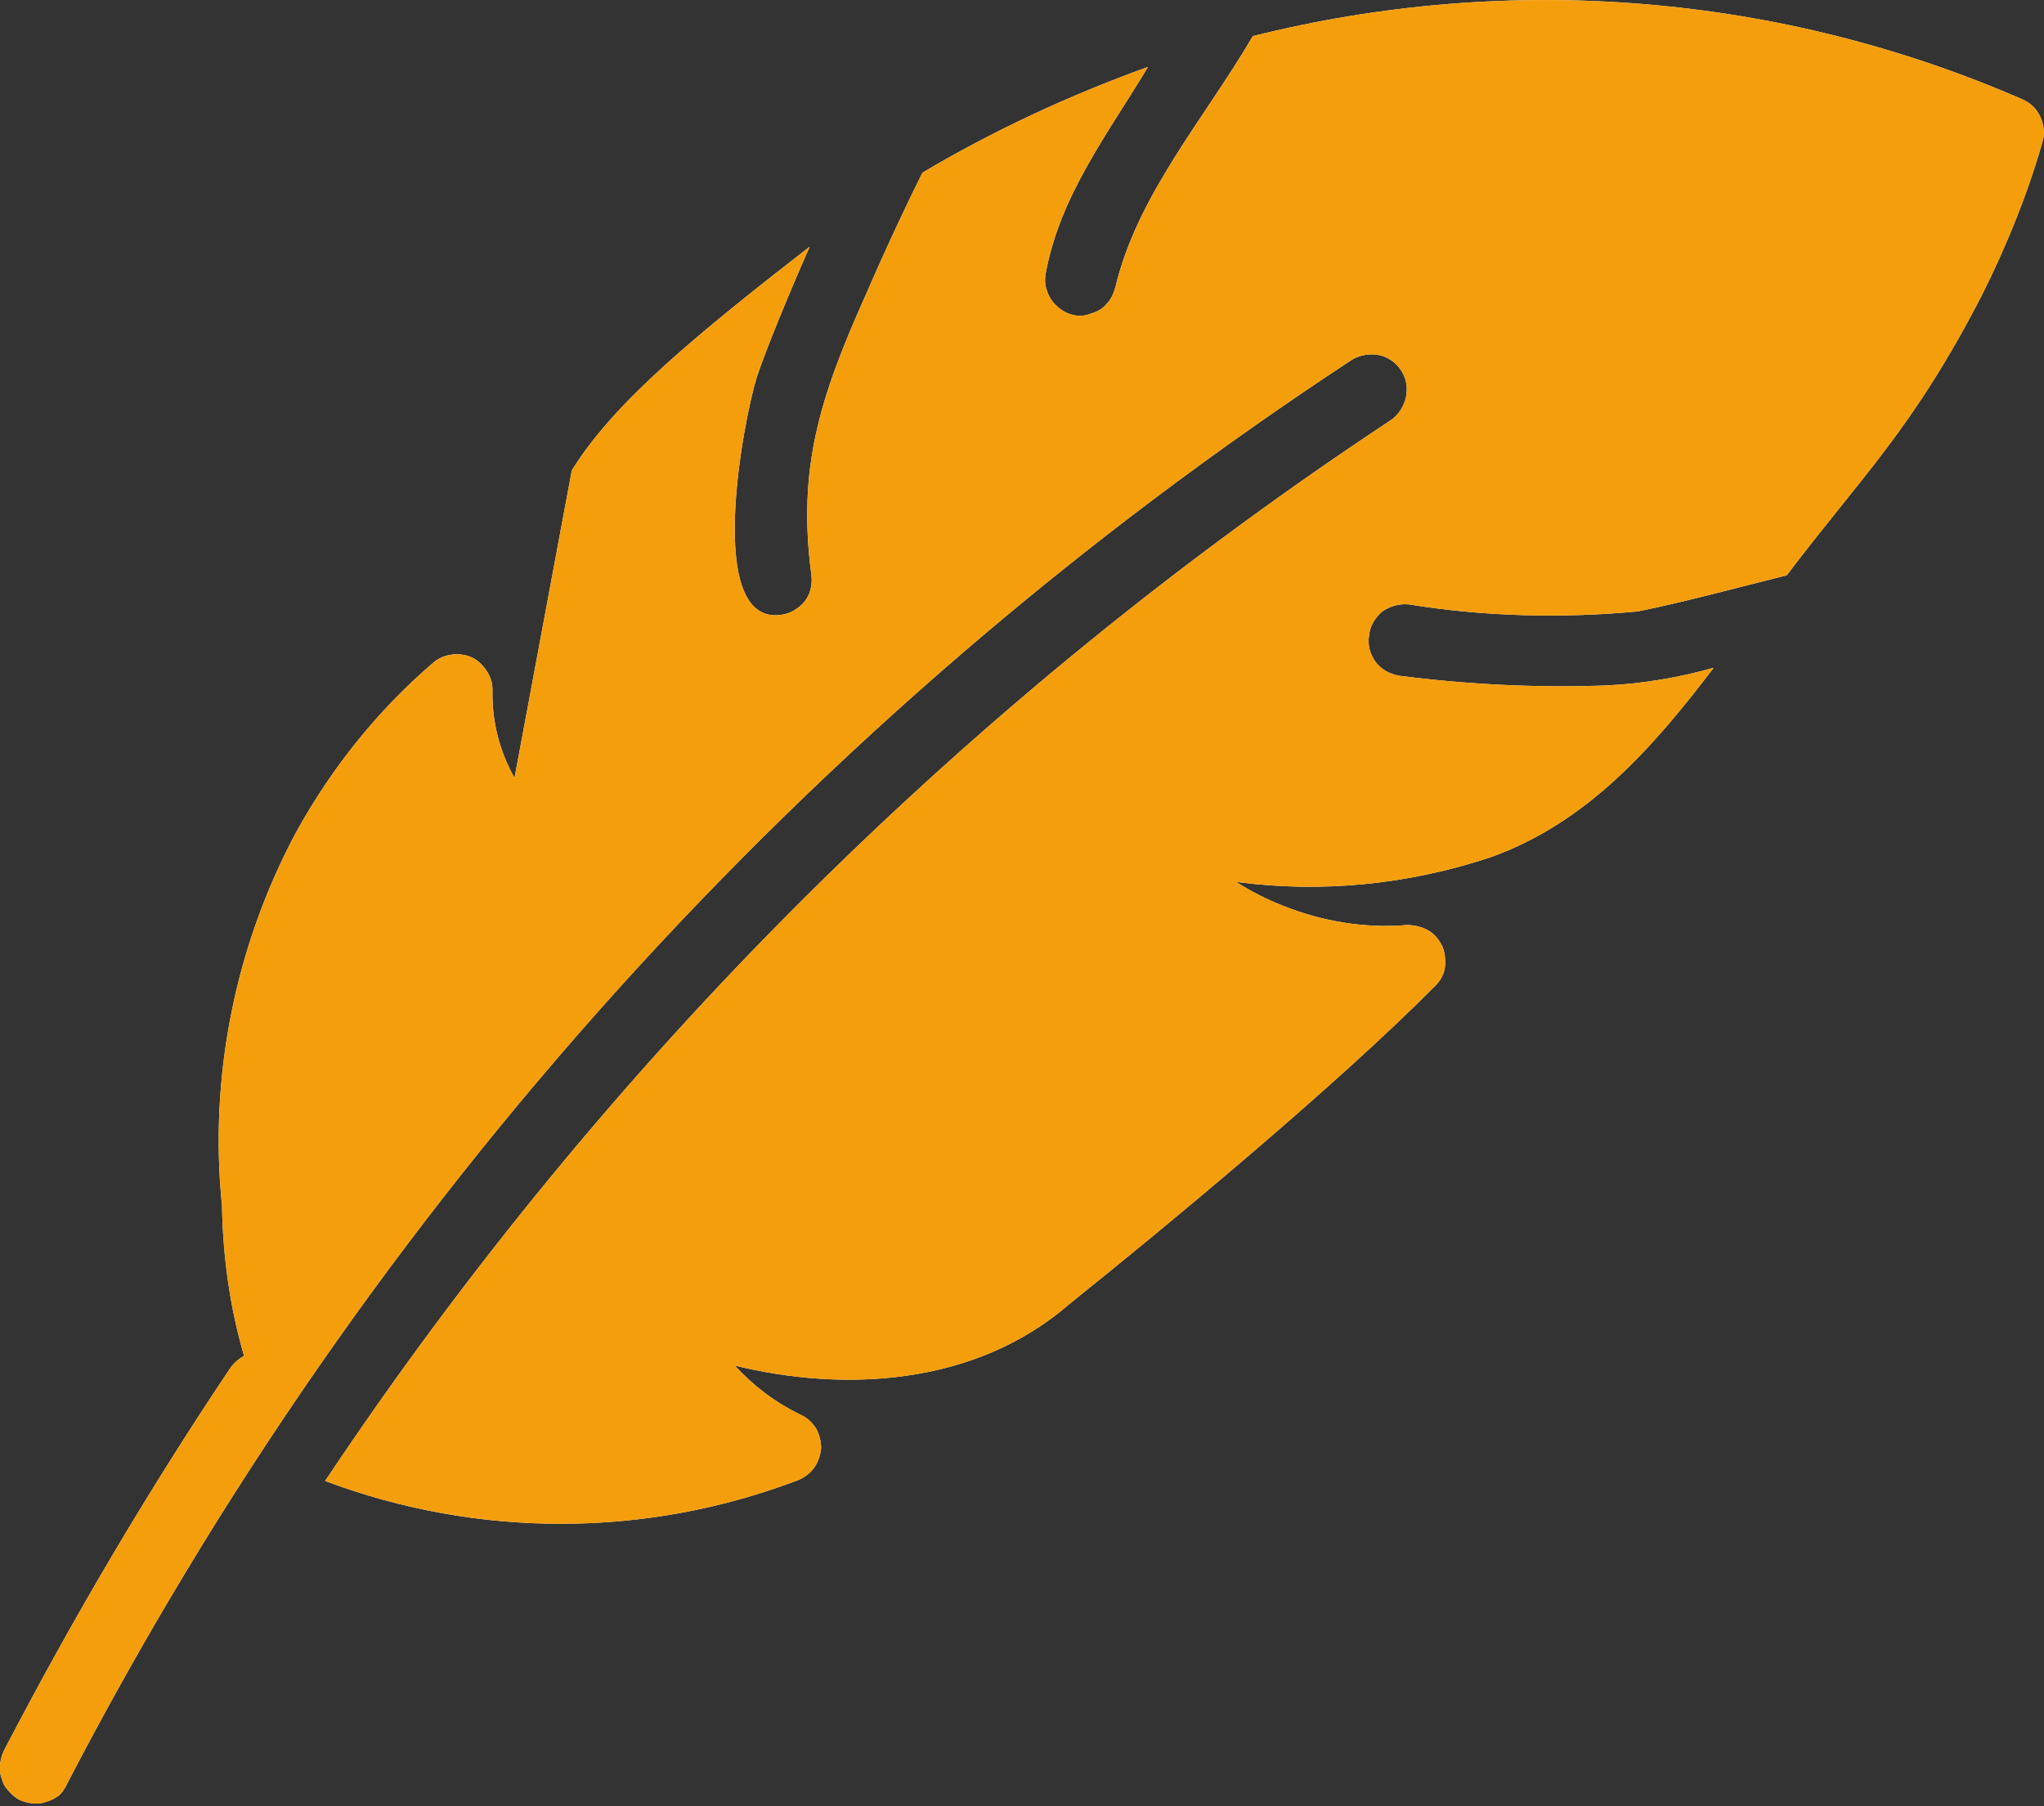 <svg version="1.2" xmlns="http://www.w3.org/2000/svg" viewBox="0 0 232 205" width="232" height="205">
	<rect x="0" y="0" width="232" height="205" fill="#333333" stroke="none"/>
	<title>based-lightweight</title>
	<defs>
		<linearGradient id="g1" x2="1" gradientUnits="userSpaceOnUse" gradientTransform="matrix(85.321,-158.896,79.998,42.956,116,204.71)">
			<stop offset="0" stop-color="#f59e0b"></stop>
			<stop offset="1" stop-color="#f59e0b"></stop>
		</linearGradient>
	</defs>
	<style>
		.s0 { fill: #ffffff } 
		.s1 { fill: url(#g1) } 
	</style>
	<path class="s0" d="m229.6 11.3c-27.5-12-58.2-14.5-87.4-7.2-5.5 9.4-13.1 18-15.6 28.5-0.2 0.7-0.5 1.4-1 1.9-0.5 0.6-1.1 0.9-1.8 1.1-0.7 0.3-1.5 0.3-2.2 0.1-0.7-0.2-1.3-0.6-1.8-1.1q-0.7-0.7-1-1.7-0.3-0.9-0.1-1.9c1.6-8.8 7.1-15.9 11.6-23.4-8.9 3.2-17.5 7.2-25.6 12-1.7 3.4-4.2 8.7-6.4 13.8-5.3 11.8-7.8 19.8-6.2 31.9q0.1 0.8-0.1 1.6-0.2 0.8-0.7 1.4-0.5 0.6-1.2 1-0.7 0.4-1.5 0.5c-8.7 1.1-4.2-22.2-2.7-27 1-3 3.4-8.9 6-14.8-12.6 9.8-22.2 17.6-27 25.4l-6.5 34.9c-1.7-3-2.6-6.5-2.5-10 0-0.7-0.2-1.5-0.7-2.2-0.4-0.6-1-1.2-1.7-1.5-0.7-0.3-1.5-0.4-2.2-0.3-0.8 0.1-1.5 0.4-2.1 0.9-6.3 5.4-11.5 11.9-15.5 19.1-7 13-10 27.9-8.5 42.6 0.1 5.8 0.9 11.5 2.5 17q-0.9 0.5-1.5 1.3c-9.4 14-18 28.6-25.8 43.6q-0.3 0.7-0.4 1.5-0.1 0.8 0.2 1.6 0.2 0.8 0.8 1.4 0.5 0.6 1.2 1 0.7 0.3 1.5 0.4 0.8 0.1 1.6-0.2 0.7-0.2 1.4-0.7 0.6-0.6 0.9-1.3c34-65.5 84.2-121.2 145.9-161.7 0.9-0.5 1.9-0.7 3-0.5 1 0.2 1.9 0.8 2.5 1.7 0.6 0.9 0.8 1.9 0.6 3-0.2 1-0.8 2-1.6 2.6-48 31.7-89.2 72.7-121.1 120.5 17.3 6.5 36.4 6.5 53.7-0.1 0.7-0.3 1.4-0.8 1.8-1.4 0.5-0.7 0.7-1.4 0.8-2.2 0-0.8-0.2-1.6-0.6-2.3-0.4-0.6-1-1.2-1.7-1.5-2.9-1.4-5.4-3.3-7.5-5.6 12.2 3 27.2 2.4 38-7 10.6-8.5 30.1-24.6 41.5-36.1 0.6-0.6 1-1.3 1.1-2.1 0.1-0.8 0-1.7-0.3-2.4-0.4-0.8-0.9-1.4-1.6-1.8-0.7-0.4-1.6-0.6-2.4-0.6-4.8 0.4-9.6-0.4-14.1-2.2q-2.8-1.1-5.3-2.7c9.7 1.3 19.6 0.3 28.9-2.8 10.9-3.9 18.4-12.4 25.3-21.5-3.9 1.1-8 1.8-12.1 2-7.9 0.3-15.8-0.1-23.6-1.1-1.1-0.2-2-0.7-2.7-1.6-0.6-0.9-0.9-1.9-0.7-3 0.1-1.1 0.7-2 1.5-2.7 0.9-0.6 1.9-0.9 3-0.8 8.6 1.4 17.4 1.6 26 0.8 5-1 10.9-2.6 16.9-4.1 8.4-11.1 14.4-16.7 22.2-31.9 2.8-5.6 5.1-11.3 6.8-17.2 0.3-0.9 0.2-2-0.2-2.9-0.4-0.9-1.1-1.6-2-2z"></path>
	<path class="s1" d="m229.6 11.3c-27.5-12-58.2-14.5-87.4-7.2-5.5 9.4-13.1 18-15.6 28.5-0.2 0.7-0.5 1.4-1 1.9-0.5 0.6-1.1 0.9-1.8 1.1-0.7 0.3-1.5 0.3-2.2 0.1-0.7-0.2-1.3-0.6-1.8-1.1q-0.7-0.7-1-1.7-0.3-0.9-0.1-1.9c1.6-8.8 7.1-15.9 11.6-23.4-8.9 3.2-17.5 7.2-25.6 12-1.7 3.4-4.2 8.7-6.4 13.8-5.3 11.8-7.8 19.8-6.2 31.9q0.1 0.8-0.1 1.6-0.2 0.8-0.7 1.4-0.5 0.6-1.2 1-0.7 0.4-1.5 0.5c-8.7 1.1-4.2-22.2-2.7-27 1-3 3.4-8.9 6-14.8-12.6 9.8-22.2 17.6-27 25.4l-6.5 34.9c-1.7-3-2.6-6.5-2.5-10 0-0.7-0.2-1.5-0.7-2.2-0.4-0.6-1-1.2-1.7-1.5-0.7-0.3-1.5-0.4-2.2-0.3-0.8 0.1-1.5 0.4-2.1 0.9-6.3 5.4-11.5 11.9-15.5 19.1-7 13-10 27.9-8.5 42.6 0.1 5.8 0.9 11.5 2.5 17q-0.9 0.5-1.5 1.3c-9.4 14-18 28.6-25.8 43.6q-0.3 0.7-0.4 1.5-0.1 0.8 0.2 1.6 0.2 0.8 0.8 1.4 0.5 0.6 1.2 1 0.7 0.3 1.5 0.4 0.8 0.1 1.6-0.2 0.7-0.2 1.4-0.7 0.6-0.6 0.9-1.3c34-65.5 84.2-121.2 145.9-161.7 0.9-0.5 1.9-0.7 3-0.5 1 0.2 1.9 0.8 2.5 1.7 0.6 0.9 0.8 1.9 0.6 3-0.2 1-0.8 2-1.6 2.6-48 31.7-89.2 72.7-121.1 120.5 17.3 6.5 36.4 6.5 53.7-0.1 0.7-0.3 1.4-0.8 1.8-1.4 0.5-0.7 0.7-1.4 0.8-2.2 0-0.8-0.2-1.6-0.6-2.3-0.4-0.6-1-1.2-1.7-1.5-2.9-1.4-5.4-3.3-7.5-5.6 12.2 3 27.2 2.4 38-7 10.6-8.5 30.1-24.6 41.5-36.1 0.6-0.6 1-1.3 1.1-2.1 0.1-0.8 0-1.7-0.3-2.4-0.4-0.8-0.9-1.4-1.6-1.8-0.7-0.4-1.6-0.6-2.4-0.6-4.8 0.4-9.6-0.4-14.1-2.2q-2.8-1.1-5.3-2.7c9.7 1.3 19.6 0.3 28.9-2.8 10.9-3.9 18.4-12.4 25.3-21.5-3.9 1.1-8 1.8-12.1 2-7.9 0.3-15.8-0.1-23.6-1.1-1.1-0.2-2-0.7-2.7-1.6-0.6-0.9-0.9-1.9-0.7-3 0.1-1.1 0.7-2 1.5-2.7 0.9-0.6 1.9-0.9 3-0.8 8.6 1.4 17.4 1.6 26 0.8 5-1 10.9-2.6 16.9-4.1 8.4-11.1 14.4-16.7 22.2-31.9 2.8-5.6 5.1-11.3 6.8-17.2 0.3-0.9 0.2-2-0.2-2.9-0.4-0.9-1.1-1.6-2-2z"></path>
</svg>